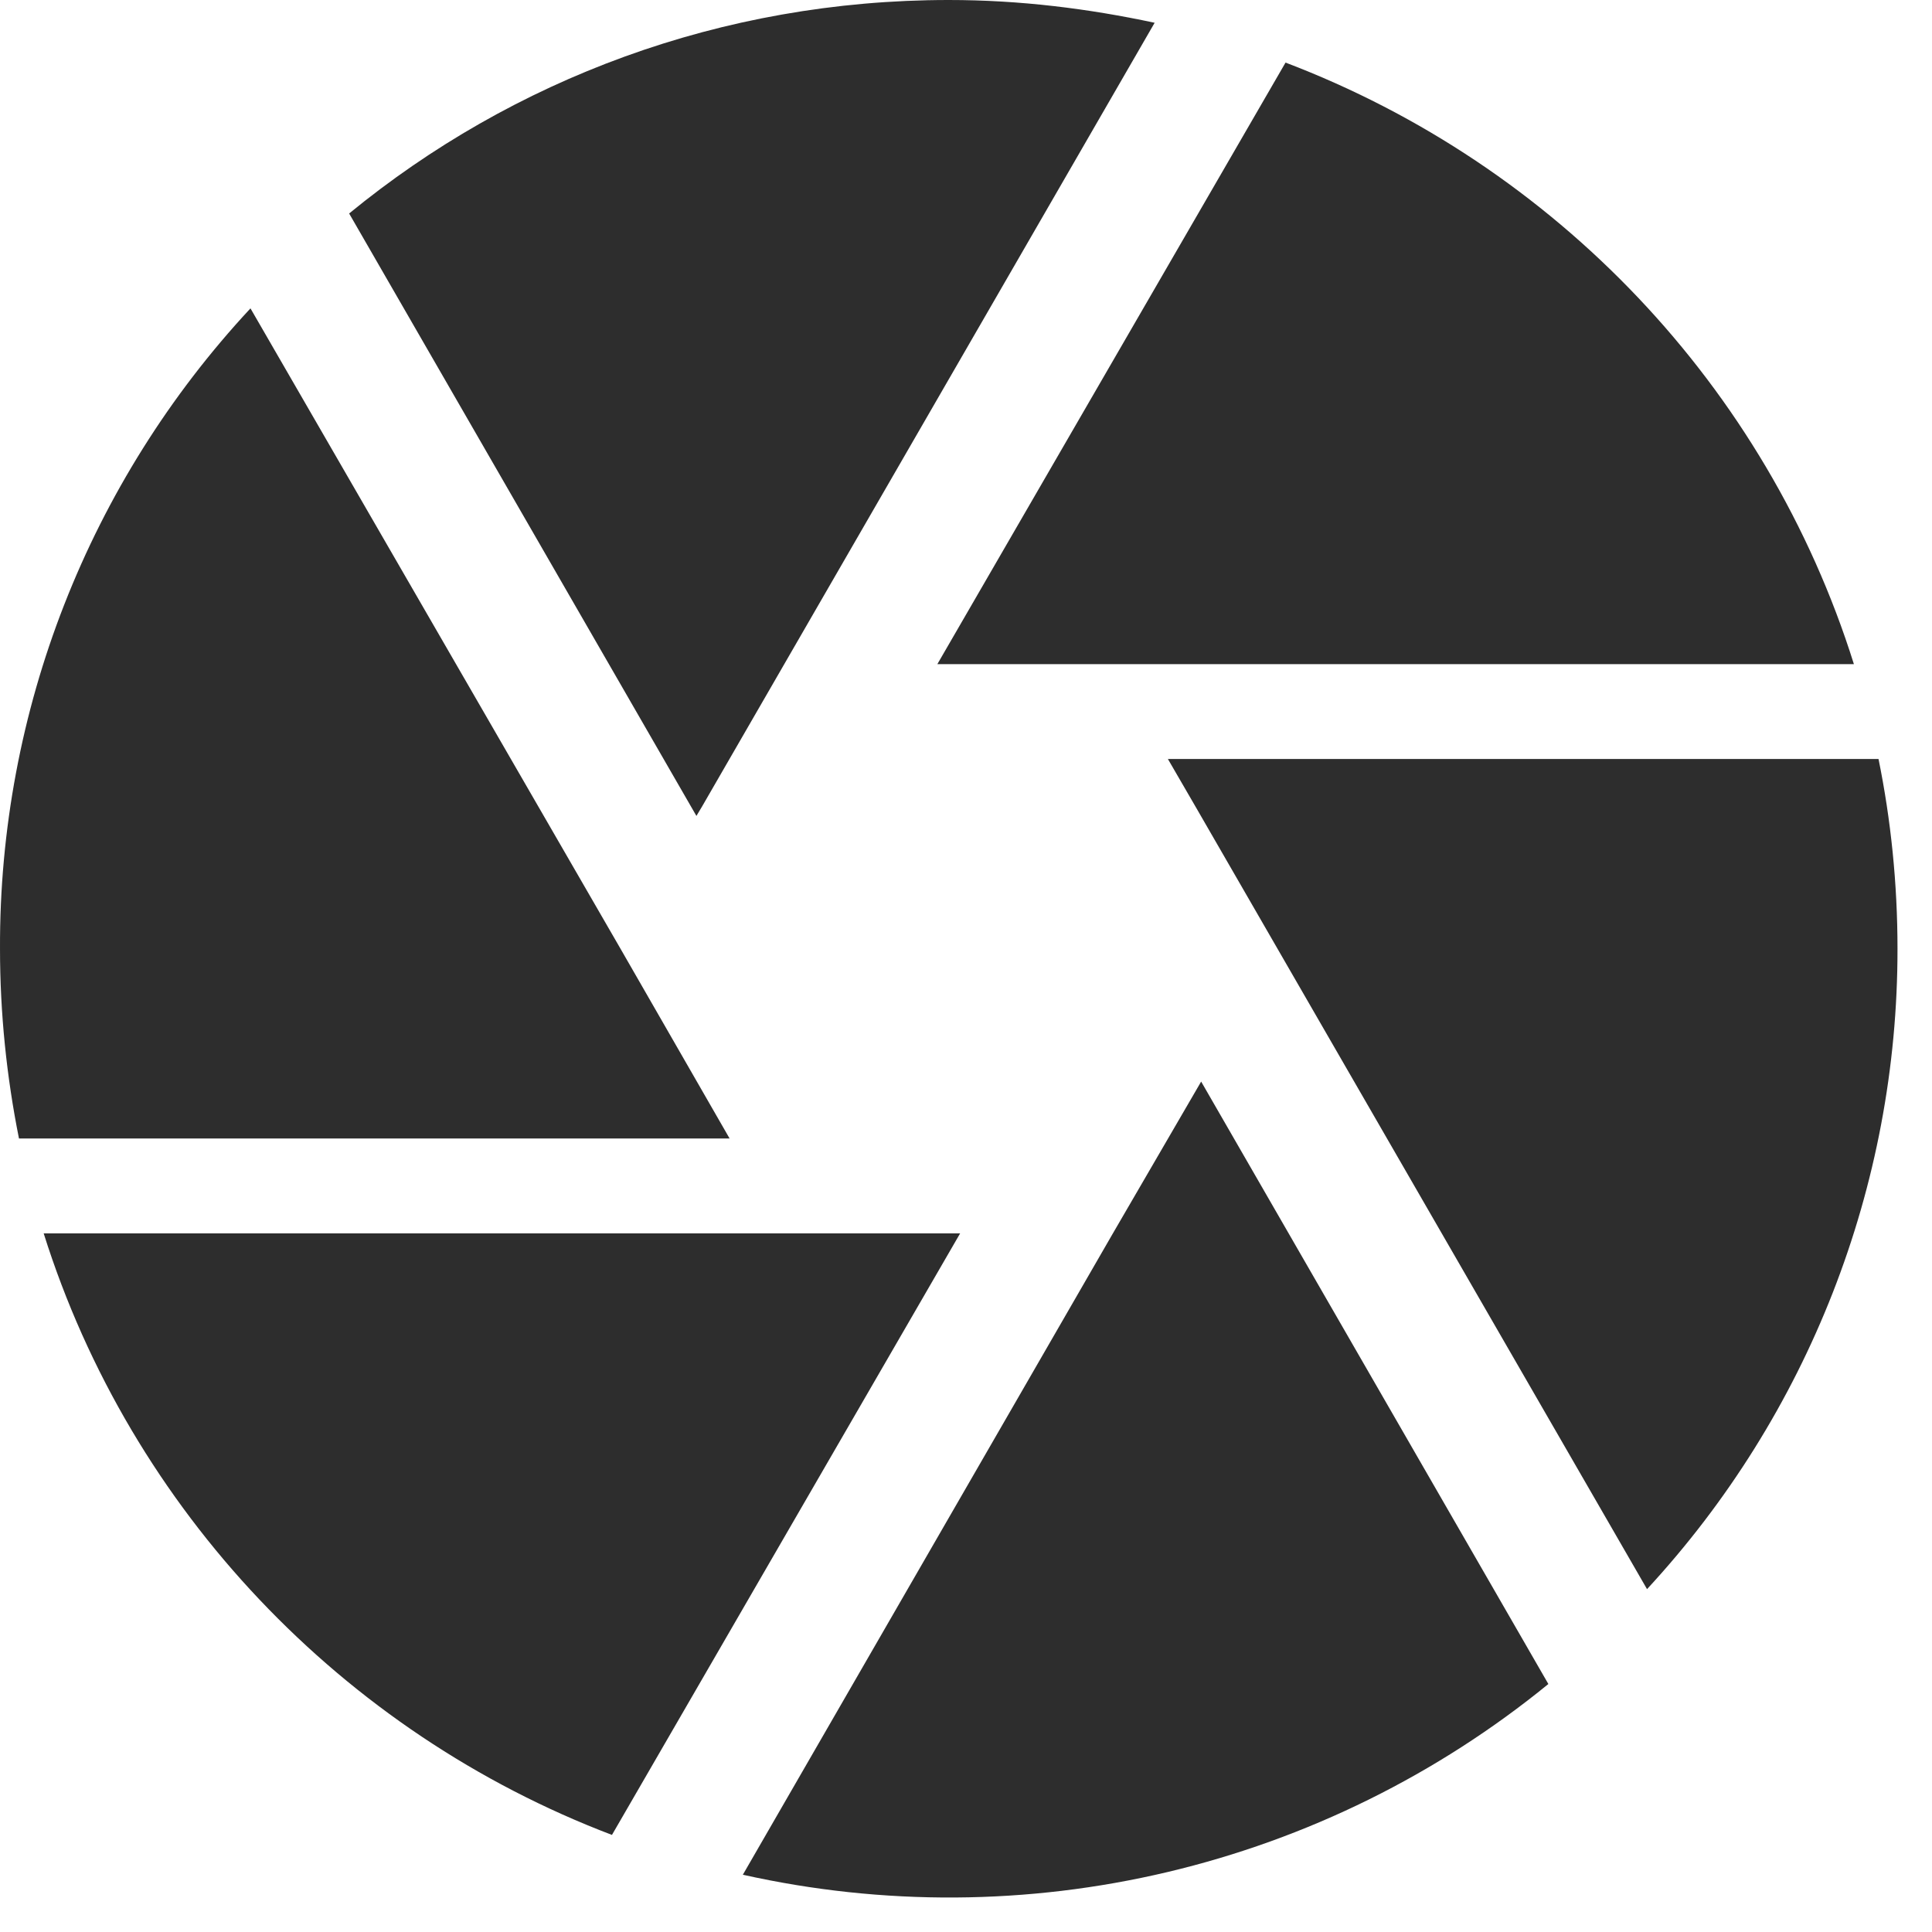 <svg width="28" height="28" viewBox="0 0 28 28" fill="none" xmlns="http://www.w3.org/2000/svg">
<path d="M16.129 17.875L10.766 27.17C12.794 27.623 14.899 27.61 16.921 27.131C18.943 26.652 20.83 25.72 22.44 24.406L17.408 15.675L16.129 17.875ZM0.633 17.875C1.898 21.89 4.964 25.108 8.869 26.593L13.915 17.875H0.633ZM8.993 13.75L3.63 4.469C1.285 6.989 -0.013 10.307 9.50691e-05 13.75C9.50691e-05 14.685 0.096 15.606 0.275 16.5H10.574L8.993 13.75ZM27.225 11H16.926L17.325 11.688L23.87 23.031C26.206 20.505 27.503 17.191 27.5 13.75C27.5 12.801 27.404 11.88 27.225 11ZM26.868 9.625C25.603 5.596 22.536 2.393 18.631 0.907L13.585 9.625H26.868ZM10.175 11.688L16.734 0.33C15.771 0.124 14.781 0 13.75 0C10.45 0 7.425 1.155 5.06 3.094L10.093 11.825L10.175 11.688Z" fill="#2D2D2D"/>
</svg>

